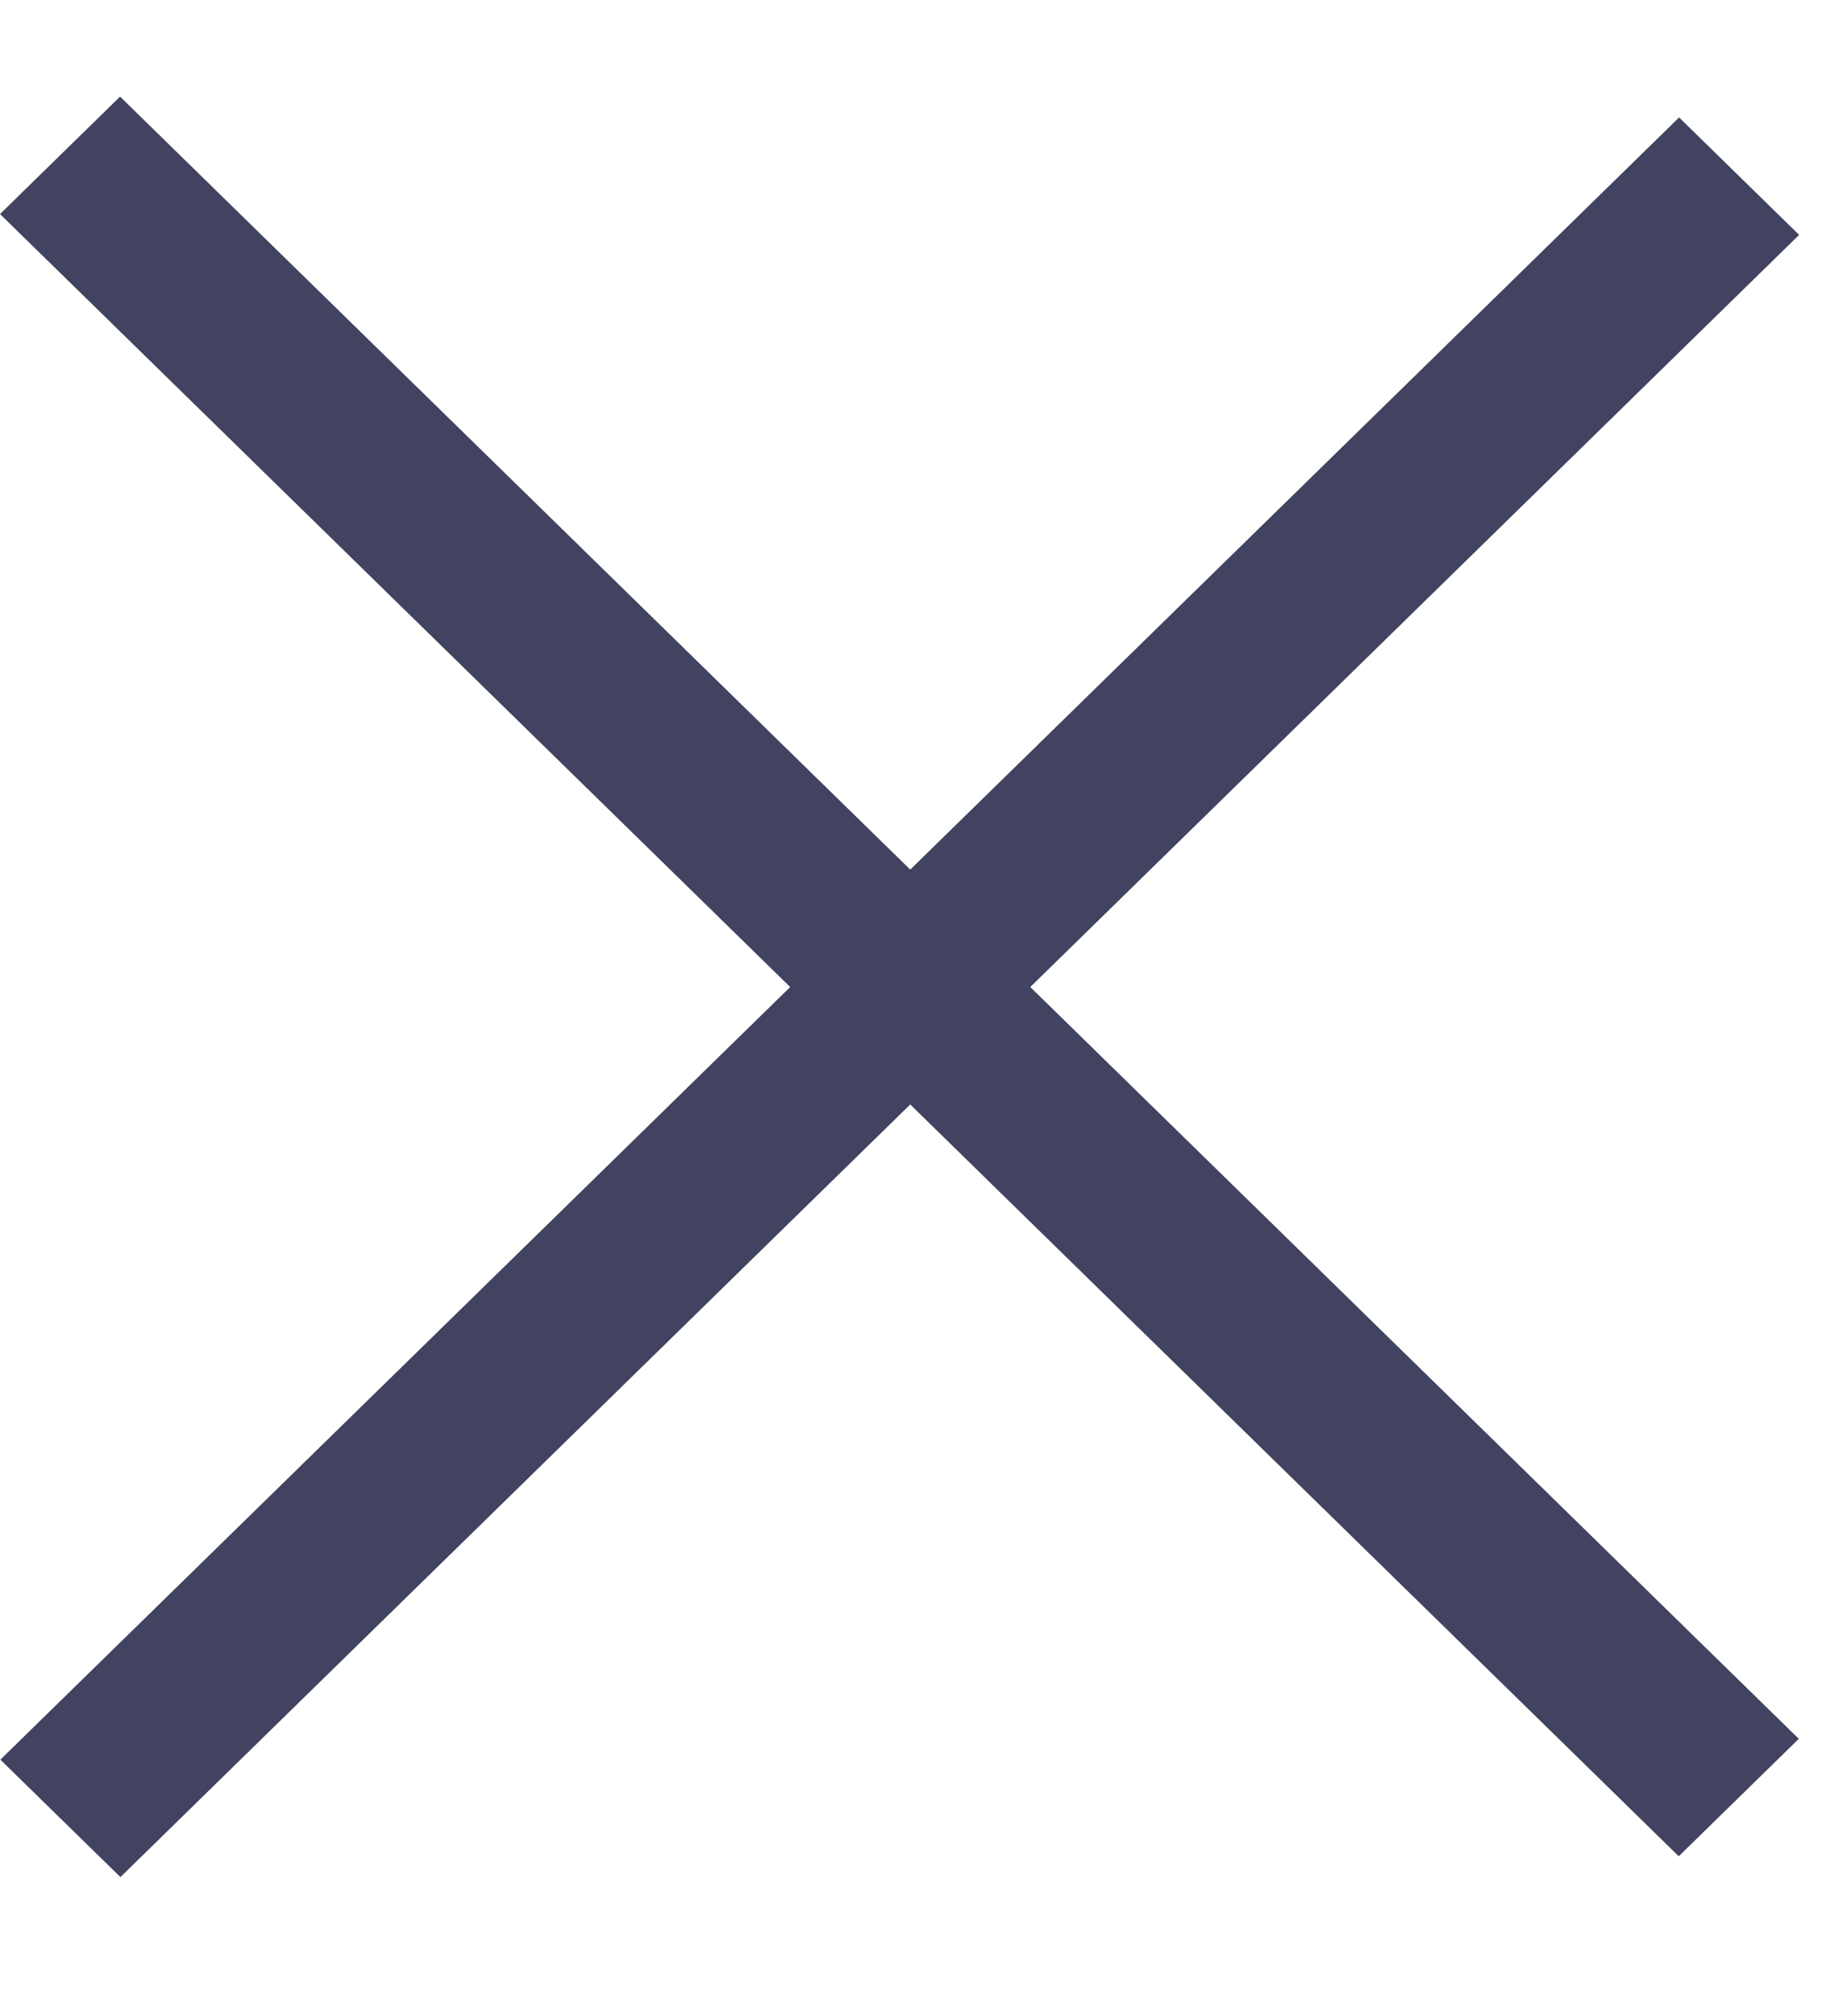 <svg width="11" height="12" viewBox="0 0 11 12" fill="none" xmlns="http://www.w3.org/2000/svg">
<line y1="-0.5" x2="13.983" y2="-0.5" transform="matrix(0.715 0.699 -0.715 0.699 6.10352e-05 1.274)" stroke="#424360"/>
<line y1="-0.5" x2="13.983" y2="-0.5" transform="matrix(-0.715 0.699 -0.715 -0.699 10 0.699)" stroke="#424360"/>
</svg>
